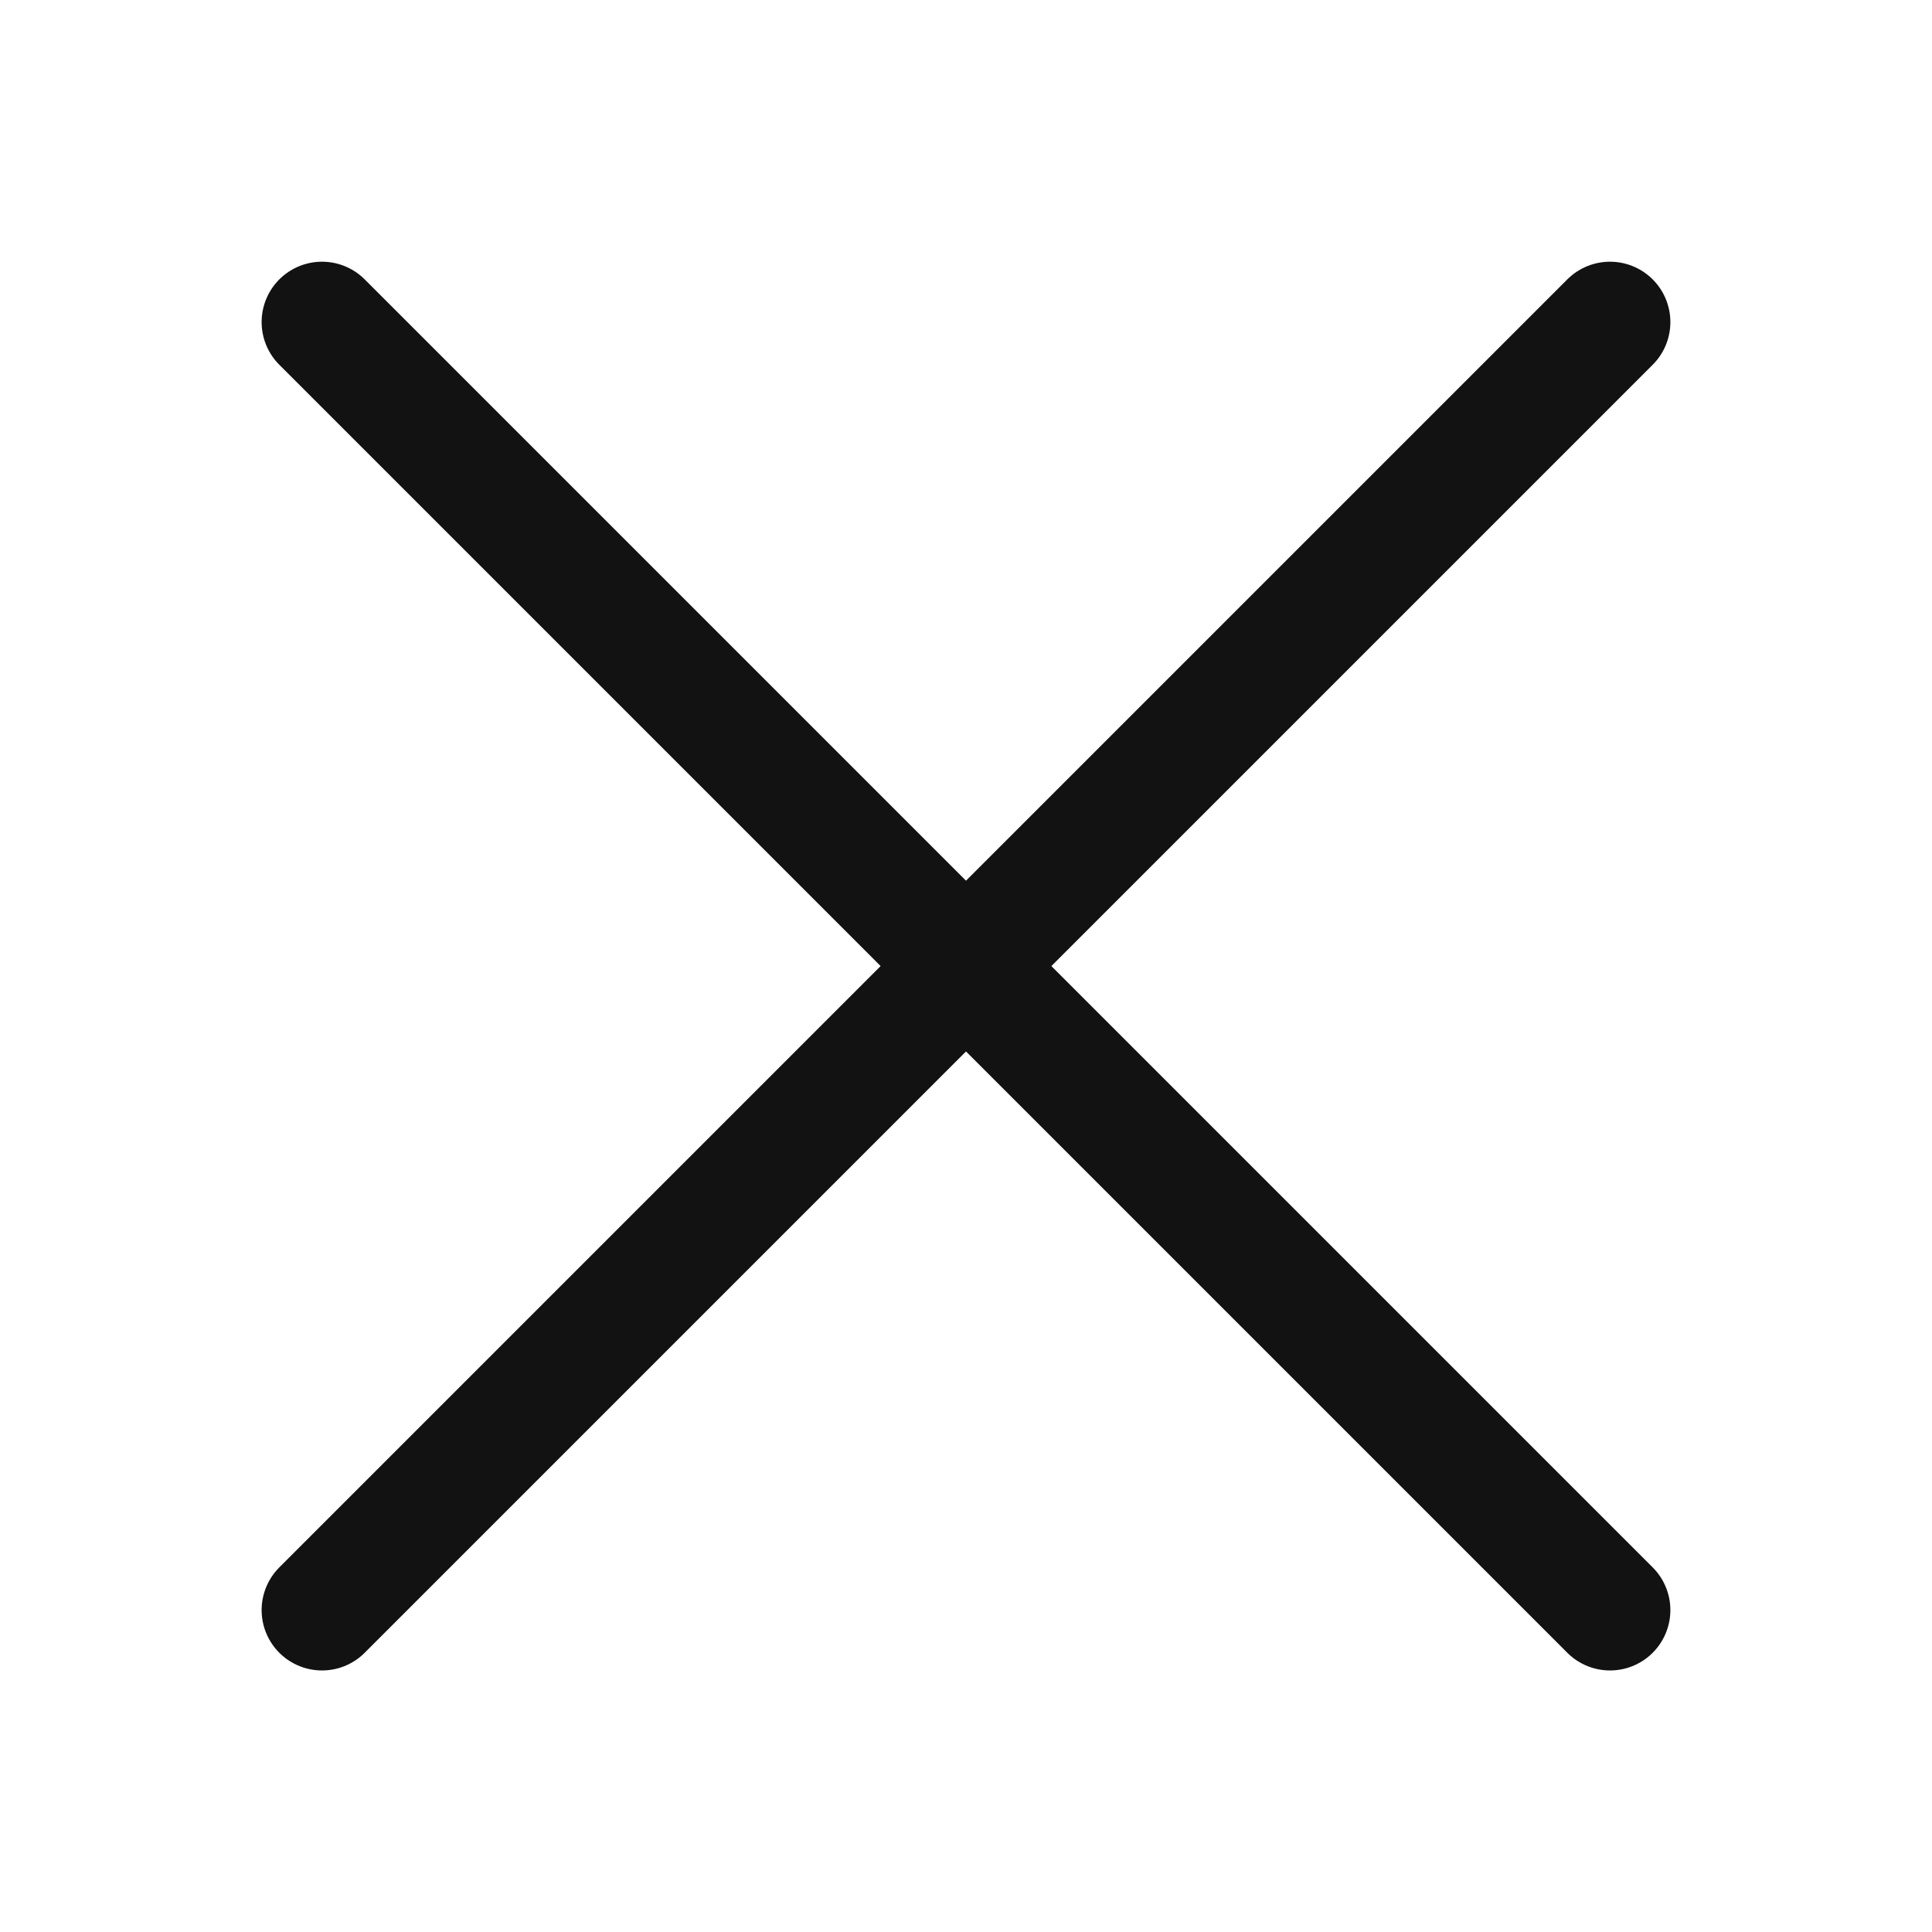 <svg xmlns="http://www.w3.org/2000/svg" width="24" height="24" viewBox="0 0 24 24">
  <g id="ic_close" transform="translate(16840 15894)">
    <rect id="사각형_20153" data-name="사각형 20153" width="24" height="24" transform="translate(-16840 -15894)" fill="#fff" opacity="0"/>
    <g id="ic_close-2" data-name="ic_close" transform="translate(-16837.908 -15891.908)">
      <g id="그룹_12117" data-name="그룹 12117" transform="translate(2.284 2.285)">
        <line id="선_39" data-name="선 39" x1="16" y2="16" transform="translate(-0.376 -0.376)" fill="none" stroke="#121212" stroke-linecap="round" stroke-linejoin="round" stroke-width="1.5"/>
        <line id="선_40" data-name="선 40" x1="16" y1="16" transform="translate(-0.376 -0.376)" fill="none" stroke="#121212" stroke-linecap="round" stroke-linejoin="round" stroke-width="1.5"/>
      </g>
    </g>
  </g>
</svg>

